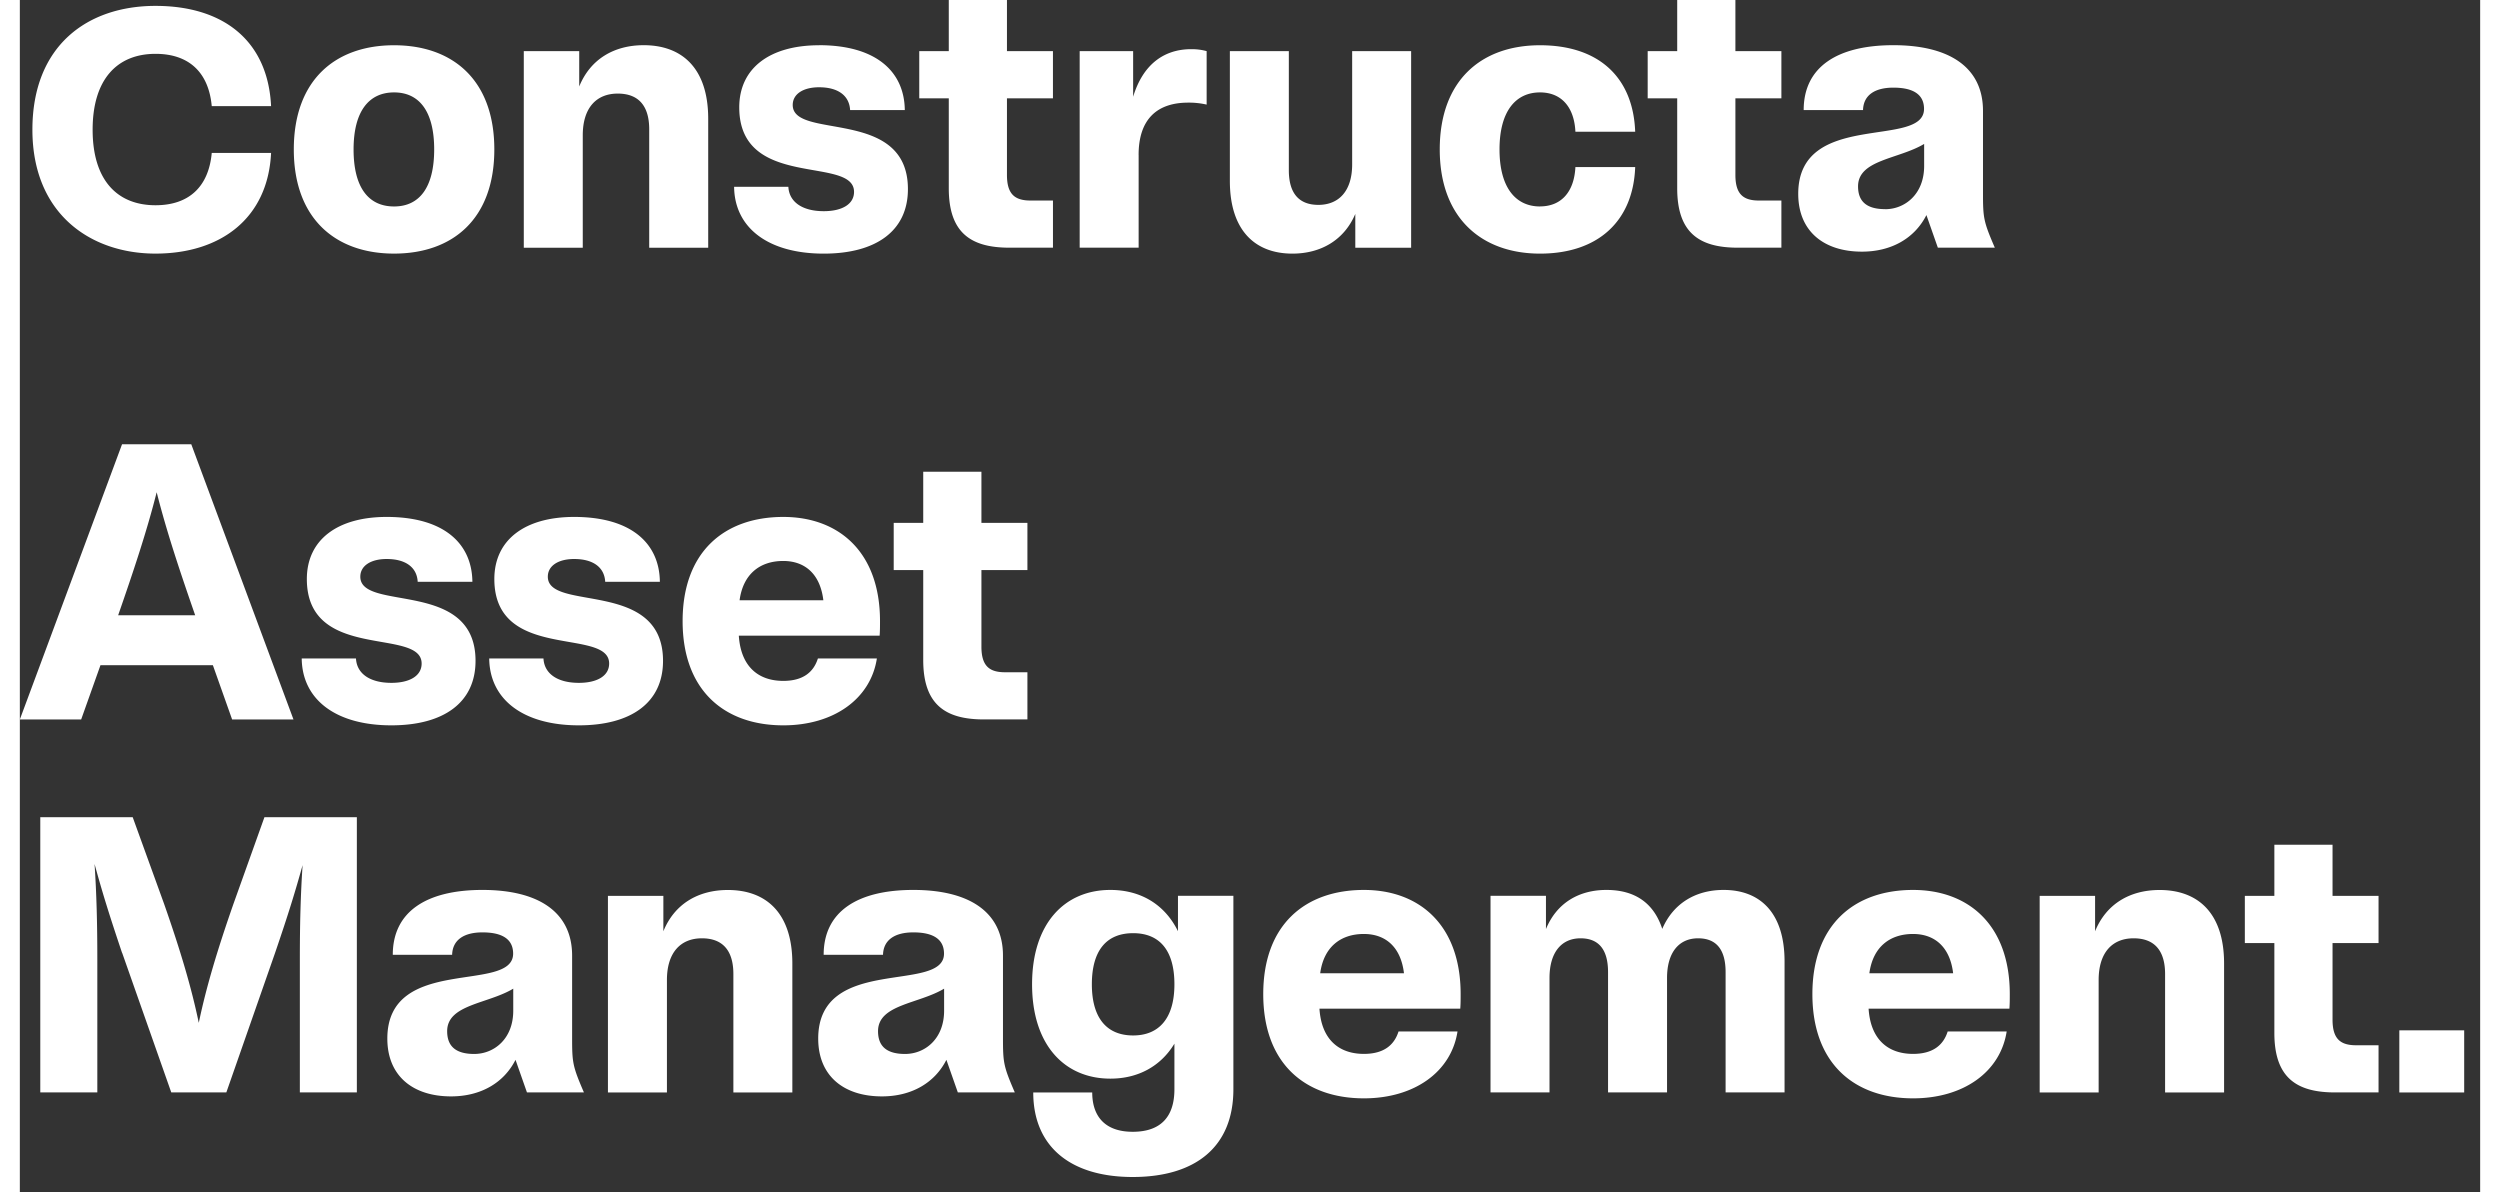 <?xml version="1.0" encoding="UTF-8"?> <svg xmlns="http://www.w3.org/2000/svg" height="62px" width="130px" viewBox="0 0 130 63"><rect x="0" y="0" width="130" height="63" fill="#333333" stroke="none"/><path fill="#fff" d="M13.275 8.08c-.165 3.47-2.68 5.32-6.107 5.32S.664 11.303.664 6.854 3.574.311 7.168.311c3.596 0 5.942 1.848 6.107 5.297H10.14c-.165-1.806-1.226-2.763-2.97-2.763-2.017 0-3.324 1.33-3.324 4.01 0 2.679 1.31 3.99 3.323 3.99 1.745 0 2.806-.956 2.971-2.764h3.136ZM14.476 7.896c0-3.676 2.2-5.505 5.297-5.505 3.097 0 5.298 1.829 5.298 5.505S22.87 13.4 19.773 13.4s-5.297-1.851-5.297-5.505Zm7.417 0c0-2.016-.79-3.013-2.12-3.013s-2.139.997-2.139 3.013.79 3.013 2.14 3.013c1.349 0 2.119-1.017 2.119-3.013ZM29.557 4.57c.582-1.434 1.828-2.182 3.407-2.182 2.036 0 3.408 1.227 3.408 3.887v6.815h-3.117V6.835c0-1.288-.602-1.89-1.663-1.89-1.122 0-1.848.747-1.848 2.203v5.942h-3.116V2.702h2.929v1.87-.003ZM42.23 2.388c3.012 0 4.508 1.392 4.53 3.427h-2.89c-.042-.77-.644-1.204-1.64-1.204-.832 0-1.392.353-1.392.936 0 1.87 6.087.103 6.087 4.446 0 2.223-1.705 3.408-4.446 3.408-2.951 0-4.715-1.372-4.738-3.531h2.867c.042.809.748 1.288 1.87 1.288.978 0 1.6-.375 1.6-1.02 0-1.931-6.065-.083-6.065-4.465 0-2.078 1.621-3.282 4.217-3.282v-.003ZM53.404 10.595h1.185v2.492h-2.307c-2.058 0-3.198-.809-3.198-3.136V5.194h-1.56V2.702h1.56V0h3.074v2.702h2.43v2.492h-2.43v4.052c0 1.016.418 1.35 1.246 1.35ZM59.116 8.184v4.903H56V2.702h2.825v2.41c.518-1.702 1.619-2.514 3.075-2.514.333 0 .582.042.809.104v2.825a4.152 4.152 0 0 0-.977-.104c-1.619 0-2.618.852-2.618 2.764l.002-.003ZM63.935 2.702h3.117v6.295c0 1.245.56 1.828 1.56 1.828 1.08 0 1.786-.728 1.786-2.14V2.703h3.116V13.09h-2.95v-1.786c-.583 1.372-1.807 2.097-3.324 2.097-1.974 0-3.304-1.226-3.304-3.844V2.702ZM80.324 10.906c1.142 0 1.806-.79 1.87-2.078h3.159c-.104 2.867-1.974 4.573-5.029 4.573-3.055 0-5.298-1.851-5.298-5.505s2.201-5.505 5.298-5.505 4.922 1.683 5.029 4.57h-3.159c-.061-1.288-.728-2.078-1.87-2.078-1.288 0-2.14.997-2.14 3.013s.852 3.013 2.14 3.013v-.003ZM91.894 10.595h1.184v2.492h-2.307c-2.058 0-3.198-.809-3.198-3.136V5.194h-1.56V2.702h1.56V0h3.075v2.702h2.43v2.492h-2.43v4.052c0 1.016.417 1.35 1.246 1.35ZM101.346 13.09l-.605-1.725c-.622 1.226-1.848 1.932-3.408 1.932-2.016 0-3.365-1.08-3.365-3.055 0-4.446 6.647-2.369 6.647-4.488 0-.77-.582-1.123-1.621-1.123-.977 0-1.58.395-1.602 1.184h-3.136c0-2.284 1.787-3.427 4.738-3.427 2.951 0 4.737 1.162 4.737 3.47v4.32c0 1.33.023 1.517.625 2.909h-3.013l.003.003Zm-2.783-2.036c1.038 0 2.058-.79 2.058-2.285V7.605c-1.35.809-3.492.831-3.492 2.242 0 .852.518 1.204 1.434 1.204v.003ZM10.2 35.149H4.26l-1.02 2.867H0l5.401-14.543h3.657l5.401 14.543h-3.242L10.2 35.149Zm-.935-2.638c-.809-2.327-1.517-4.446-2.035-6.502-.518 2.058-1.227 4.175-2.036 6.502h4.071ZM19.382 27.314c3.013 0 4.508 1.392 4.53 3.427h-2.89c-.041-.77-.643-1.204-1.64-1.204-.832 0-1.392.353-1.392.935 0 1.87 6.088.104 6.088 4.447 0 2.223-1.706 3.407-4.447 3.407-2.951 0-4.715-1.372-4.737-3.533h2.867c.042.809.747 1.288 1.87 1.288.977 0 1.599-.375 1.599-1.02 0-1.931-6.065-.08-6.065-4.465 0-2.078 1.621-3.282 4.217-3.282ZM29.288 27.314c3.013 0 4.508 1.392 4.53 3.427H30.93c-.042-.77-.644-1.204-1.64-1.204-.832 0-1.392.353-1.392.935 0 1.87 6.087.104 6.087 4.447 0 2.223-1.705 3.407-4.447 3.407-2.95 0-4.715-1.372-4.737-3.533h2.867c.042.809.748 1.288 1.87 1.288.978 0 1.6-.375 1.6-1.02 0-1.931-6.066-.08-6.066-4.465 0-2.078 1.622-3.282 4.217-3.282ZM40.34 38.326c-3.097 0-5.32-1.828-5.32-5.507 0-3.68 2.223-5.505 5.32-5.505 2.909 0 5.11 1.828 5.11 5.505 0 .269 0 .518-.02.77h-7.44c.104 1.621 1.02 2.388 2.35 2.388 1.038 0 1.598-.456 1.828-1.184h3.116c-.33 2.139-2.285 3.533-4.944 3.533Zm-2.308-6.608h4.424c-.165-1.391-.974-2.077-2.12-2.077-1.226 0-2.119.686-2.306 2.077h.002ZM52.055 35.521h1.184v2.492h-2.307c-2.058 0-3.198-.81-3.198-3.136V30.12h-1.56v-2.492h1.56v-2.702h3.075v2.702h2.43v2.492h-2.43v4.051c0 1.017.417 1.35 1.246 1.35ZM5.401 50.347c-.728-2.162-1.06-3.262-1.453-4.696.104 1.557.146 3.116.146 5.048v7.023H1.08V43.179h4.883l1.663 4.592c.874 2.492 1.454 4.466 1.829 6.274.375-1.808.958-3.782 1.828-6.274l1.641-4.592h4.883v14.543h-3.012v-7.023c0-1.912.042-3.45.145-4.986-.395 1.414-.728 2.514-1.453 4.634l-2.576 7.375h-2.91l-2.595-7.375h-.006ZM26.796 57.724 26.191 56c-.621 1.226-1.848 1.932-3.407 1.932-2.016 0-3.366-1.081-3.366-3.055 0-4.446 6.647-2.369 6.647-4.488 0-.77-.582-1.123-1.621-1.123-.977 0-1.58.395-1.602 1.184h-3.136c0-2.285 1.787-3.427 4.738-3.427 2.951 0 4.738 1.162 4.738 3.47v4.32c0 1.33.022 1.517.624 2.909h-3.013l.003.002Zm-2.783-2.035c1.039 0 2.058-.79 2.058-2.285V52.24c-1.35.81-3.492.832-3.492 2.246 0 .851.518 1.204 1.434 1.204ZM34.003 49.207c.582-1.434 1.828-2.181 3.408-2.181 2.035 0 3.407 1.226 3.407 3.883v6.816h-3.116v-6.256c0-1.288-.602-1.89-1.663-1.89-1.123 0-1.848.748-1.848 2.204v5.942h-3.117V47.337h2.929v1.87ZM49.563 57.724 48.958 56c-.622 1.226-1.848 1.932-3.408 1.932-2.016 0-3.365-1.081-3.365-3.055 0-4.446 6.647-2.369 6.647-4.488 0-.77-.583-1.123-1.621-1.123-.978 0-1.58.395-1.602 1.184h-3.136c0-2.285 1.786-3.427 4.738-3.427 2.95 0 4.737 1.162 4.737 3.47v4.32c0 1.33.023 1.517.625 2.909H49.56l.003.002Zm-2.784-2.035c1.04 0 2.058-.79 2.058-2.285V52.24c-1.35.81-3.491.832-3.491 2.246 0 .851.518 1.204 1.433 1.204ZM53.485 52.01c0-3.22 1.725-4.987 4.136-4.987 1.58 0 2.867.747 3.573 2.181v-1.87h2.928v10.222c0 3.055-2.016 4.635-5.32 4.635-3.303 0-5.255-1.619-5.255-4.467h3.116c0 1.205.622 2.078 2.14 2.078 1.517 0 2.203-.831 2.203-2.245v-2.411c-.728 1.204-1.932 1.848-3.385 1.848-2.41 0-4.136-1.767-4.136-4.987v.003Zm7.521 0c0-1.806-.79-2.702-2.181-2.702-1.392 0-2.181.893-2.181 2.702s.809 2.702 2.18 2.702c1.373 0 2.182-.913 2.182-2.702ZM71.02 58.035c-3.098 0-5.32-1.828-5.32-5.507 0-3.68 2.222-5.505 5.32-5.505 2.908 0 5.11 1.828 5.11 5.505 0 .269 0 .518-.02.77h-7.44c.104 1.621 1.02 2.388 2.35 2.388 1.038 0 1.598-.456 1.828-1.184h3.116c-.33 2.139-2.285 3.533-4.945 3.533Zm-2.308-6.608h4.424c-.165-1.391-.974-2.077-2.12-2.077-1.226 0-2.12.686-2.307 2.077h.003ZM80.634 49.1c.56-1.372 1.725-2.077 3.2-2.077 1.476 0 2.492.663 2.949 2.058.582-1.35 1.767-2.058 3.242-2.058 1.91 0 3.22 1.184 3.22 3.78v6.919H90.13v-6.356c0-1.227-.518-1.787-1.453-1.787-.997 0-1.641.728-1.641 2.097v6.046h-3.117v-6.356c0-1.227-.52-1.787-1.453-1.787-.997 0-1.64.728-1.64 2.097v6.046h-3.117V47.334h2.929V49.1h-.003ZM100.036 58.035c-3.097 0-5.32-1.828-5.32-5.507 0-3.68 2.223-5.505 5.32-5.505 2.909 0 5.11 1.828 5.11 5.505 0 .269 0 .518-.02.77h-7.44c.104 1.621 1.02 2.388 2.35 2.388 1.039 0 1.599-.456 1.828-1.184h3.117c-.331 2.139-2.285 3.533-4.945 3.533Zm-2.307-6.608h4.424c-.166-1.391-.975-2.077-2.12-2.077-1.226 0-2.12.686-2.307 2.077h.003ZM109.653 49.207c.583-1.434 1.829-2.181 3.408-2.181 2.036 0 3.408 1.226 3.408 3.883v6.816h-3.117v-6.256c0-1.288-.602-1.89-1.663-1.89-1.123 0-1.848.748-1.848 2.204v5.942h-3.116V47.337h2.928v1.87ZM123.446 55.23h1.185v2.492h-2.307c-2.058 0-3.198-.81-3.198-3.136v-4.757h-1.56v-2.492h1.56v-2.702h3.074v2.702h2.431v2.492H122.2v4.051c0 1.017.418 1.35 1.246 1.35ZM129.156 57.725h-3.427v-3.282h3.427v3.282Z"></path></svg> 